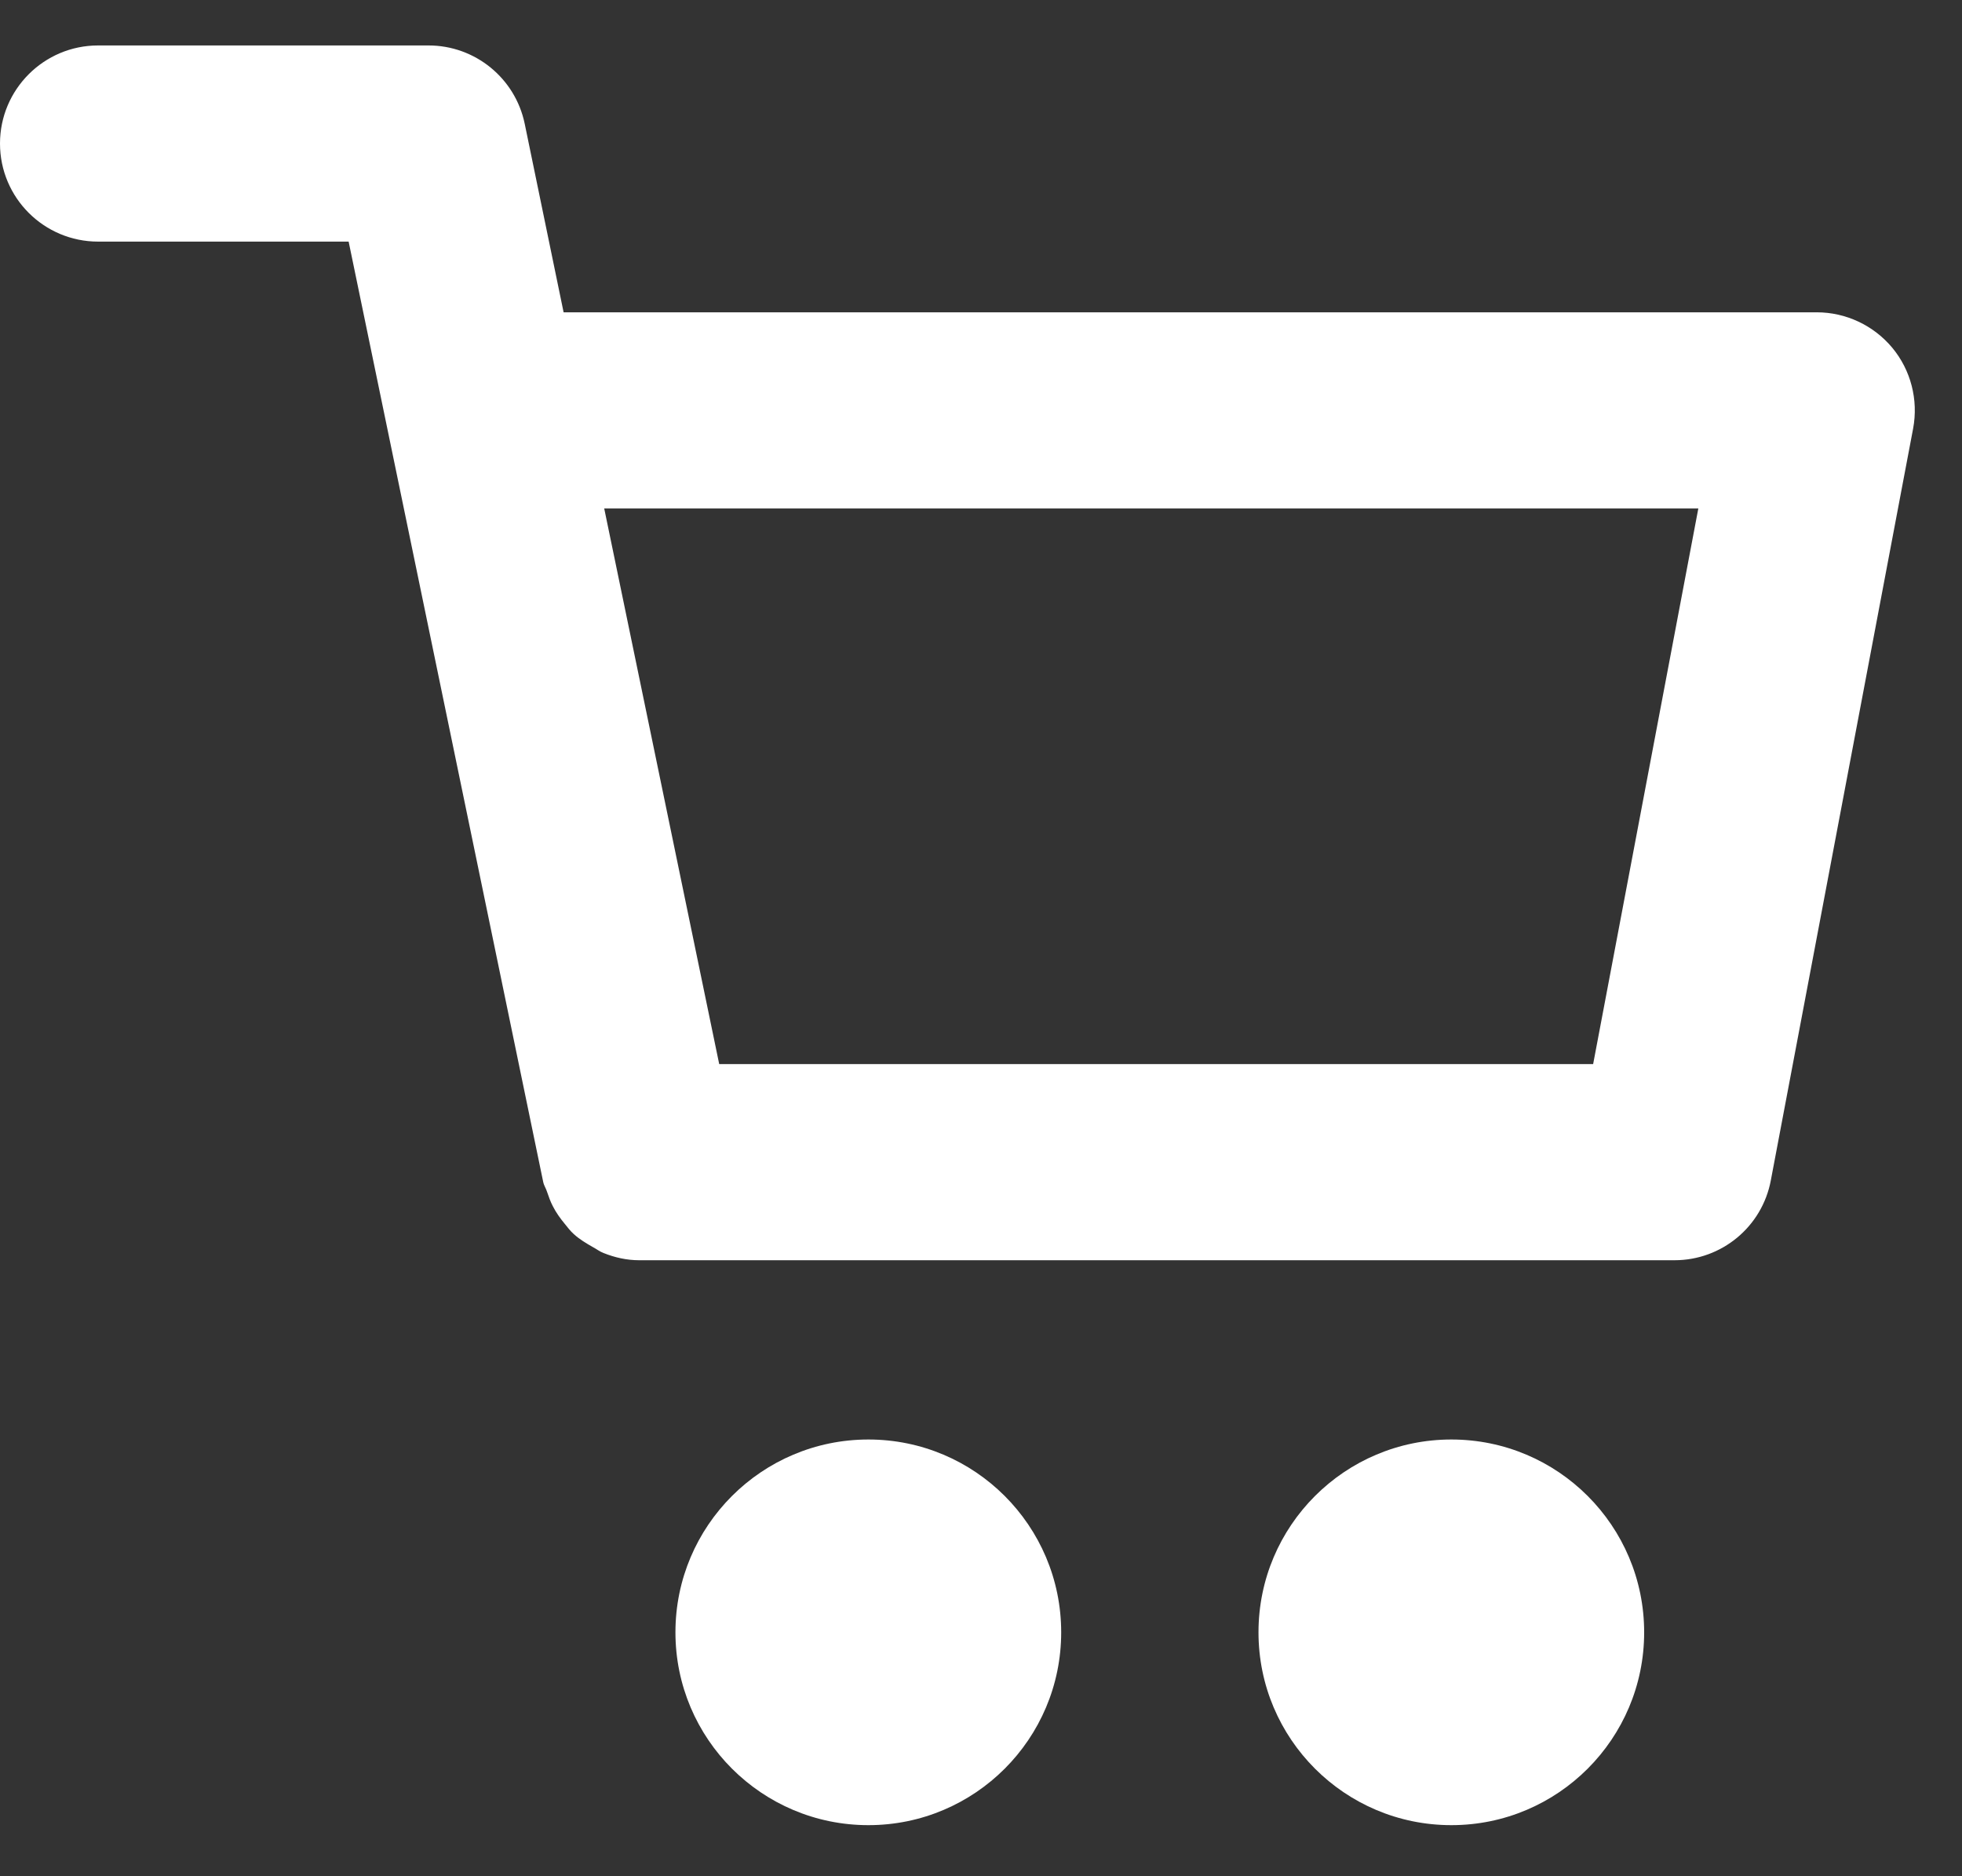 <svg width="23px" height="22px" viewBox="0 0 23 22" version="1.1" xmlns="http://www.w3.org/2000/svg" xmlns:xlink="http://www.w3.org/1999/xlink">
    <rect x="0" y="0" width="23" height="22" fill="#333333" stroke="none"/>
    <g id="Page-1" stroke="none" stroke-width="1" fill="none" fill-rule="evenodd">
        <g id="D---Account" transform="translate(-1367, -39)" fill="#FFFFFF">
            <g id="Group-10" transform="translate(1367, 39)">
                <path d="M18.676,12.477 L8.431,12.477 L7.083,5.962 L19.909,5.962 L18.676,12.477 Z M22.183,4.078 C21.964,3.815 21.639,3.662 21.297,3.662 L6.607,3.662 L6.151,1.451 C6.04,0.916 5.569,0.533 5.024,0.533 L1.15,0.533 C0.516,0.533 0,1.048 0,1.683 C0,2.319 0.516,2.833 1.15,2.833 L4.087,2.833 L6.368,13.86 C6.377,13.903 6.402,13.937 6.414,13.978 C6.434,14.037 6.453,14.09 6.48,14.142 C6.519,14.219 6.568,14.287 6.621,14.351 C6.655,14.394 6.687,14.435 6.727,14.471 C6.795,14.533 6.873,14.579 6.952,14.624 C6.995,14.647 7.031,14.676 7.077,14.693 C7.207,14.745 7.347,14.777 7.492,14.777 L7.494,14.777 L7.494,14.777 L19.63,14.777 C20.182,14.777 20.657,14.385 20.759,13.84 L22.427,5.025 C22.49,4.689 22.401,4.341 22.183,4.078 L22.183,4.078 Z" id="Fill-1"></path>
                <path d="M10.18,16.879 C8.932,16.879 7.918,17.891 7.918,19.14 C7.918,20.389 8.932,21.401 10.18,21.401 C11.428,21.401 12.44,20.389 12.44,19.14 C12.44,17.891 11.428,16.879 10.18,16.879" id="Fill-4"></path>
                <path d="M17.014,16.879 C15.766,16.879 14.753,17.891 14.753,19.14 C14.753,20.389 15.766,21.401 17.014,21.401 C18.262,21.401 19.274,20.389 19.274,19.14 C19.274,17.891 18.262,16.879 17.014,16.879" id="Fill-7"></path>
            </g>
        </g>
    </g>
</svg>
